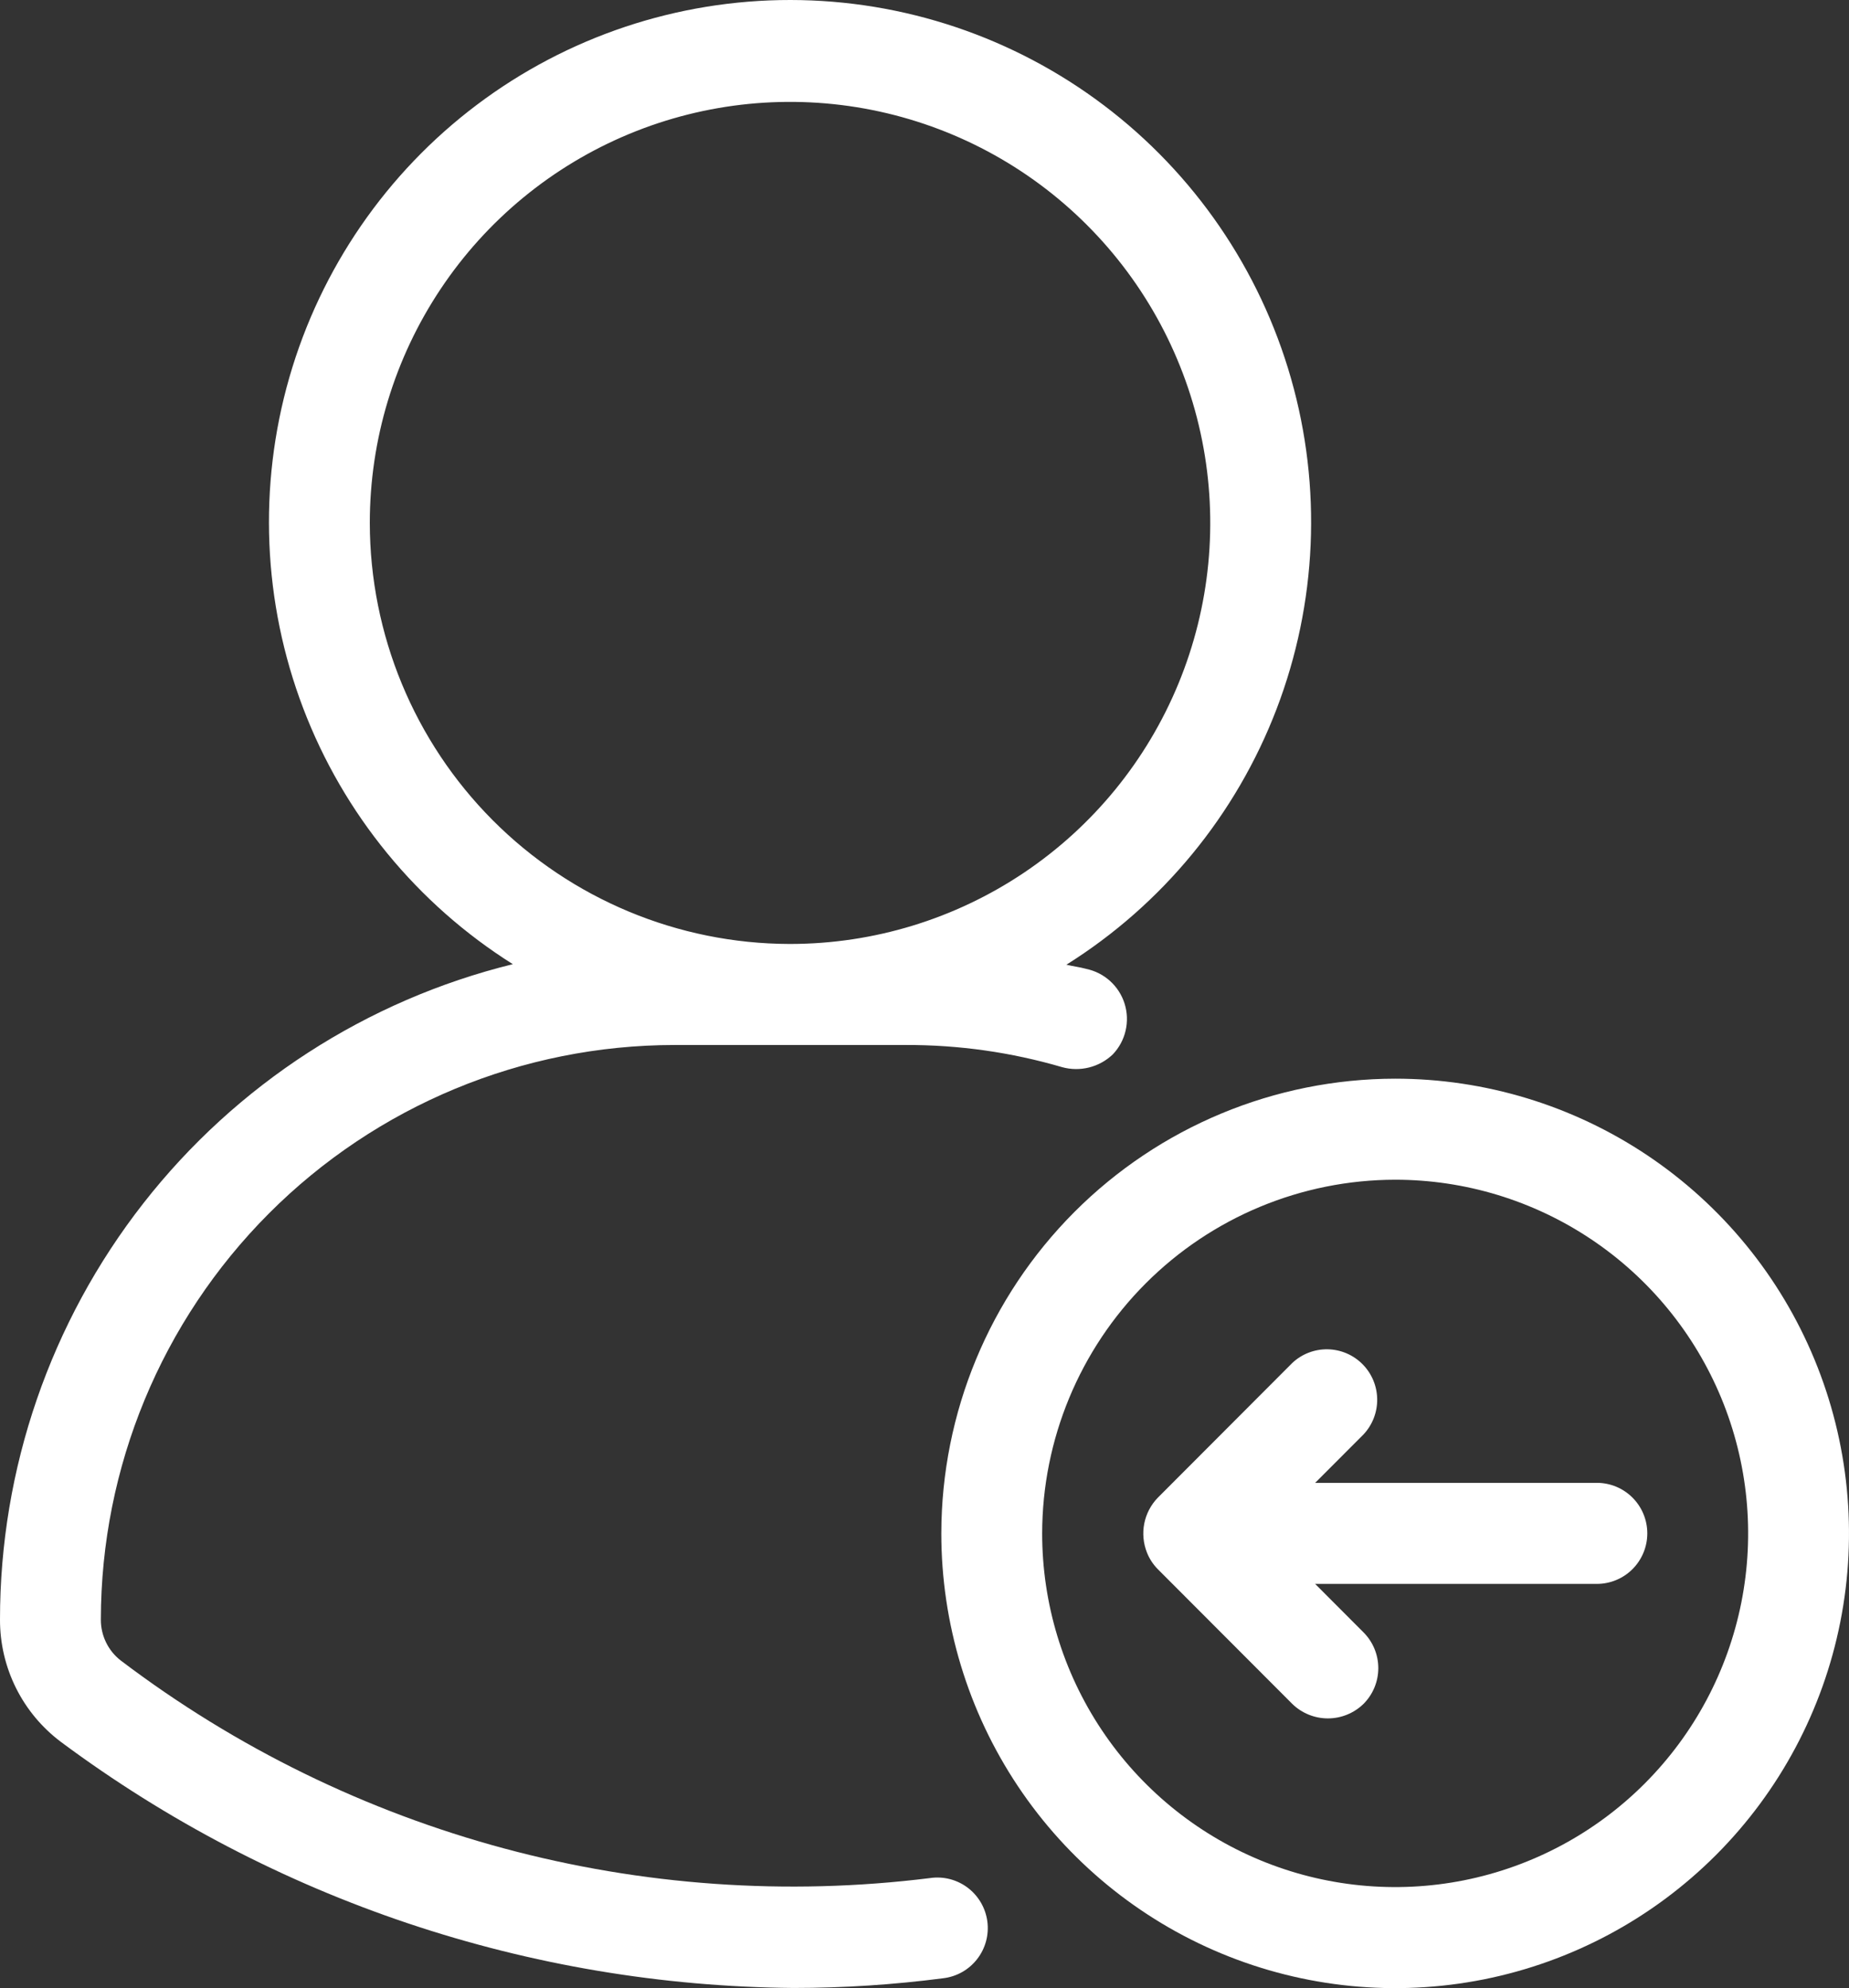 <svg width="93" height="100" viewBox="0 0 93 100" fill="none" xmlns="http://www.w3.org/2000/svg">
<rect x="0" y="0" width="93" height="100" fill="#333333" stroke="none"/>
<path d="M3.071 87.621C13.738 95.552 26.643 99.884 39.925 99.992C42.436 99.991 44.944 99.828 47.435 99.504C47.769 99.465 48.092 99.361 48.386 99.196C48.679 99.031 48.937 98.81 49.144 98.544C49.352 98.279 49.504 97.975 49.593 97.65C49.682 97.325 49.705 96.985 49.662 96.651C49.618 96.317 49.509 95.995 49.34 95.703C49.171 95.412 48.946 95.157 48.678 94.953C48.41 94.749 48.104 94.602 47.779 94.517C47.453 94.433 47.114 94.415 46.781 94.464C32.306 96.266 17.7 92.339 6.07 83.519C5.758 83.276 5.506 82.965 5.333 82.608C5.16 82.252 5.071 81.861 5.073 81.465C5.078 73.801 8.12 66.453 13.528 61.033C18.937 55.614 26.271 52.567 33.92 52.562H45.553C48.216 52.552 50.867 52.928 53.423 53.677C53.866 53.799 54.334 53.804 54.78 53.692C55.226 53.58 55.636 53.354 55.969 53.036C56.287 52.703 56.51 52.292 56.614 51.843C56.719 51.395 56.703 50.927 56.566 50.488C56.429 50.048 56.177 49.654 55.836 49.345C55.495 49.036 55.078 48.825 54.628 48.733C54.307 48.64 53.963 48.606 53.638 48.523C58.46 45.5 62.169 40.988 64.207 35.667C66.244 30.346 66.499 24.506 64.932 19.027C63.365 13.548 60.062 8.729 55.522 5.297C50.981 1.865 45.449 0.005 39.761 1.1492e-05C34.073 -0.005 28.538 1.843 23.991 5.267C19.444 8.691 16.132 13.504 14.555 18.98C12.978 24.456 13.222 30.297 15.249 35.621C17.277 40.946 20.978 45.465 25.794 48.497C18.433 50.308 11.891 54.541 7.215 60.518C2.539 66.495 -0.002 73.871 2.60829e-05 81.465C-0.003 82.66 0.273 83.839 0.806 84.908C1.34 85.977 2.115 86.906 3.071 87.621ZM18.6 26.303C18.6 22.116 19.839 18.022 22.16 14.54C24.481 11.058 27.78 8.344 31.64 6.74C35.5 5.136 39.748 4.715 43.847 5.529C47.947 6.344 51.713 8.357 54.67 11.316C57.627 14.274 59.643 18.044 60.462 22.15C61.282 26.256 60.868 30.513 59.273 34.384C57.679 38.254 54.975 41.564 51.504 43.895C48.032 46.226 43.949 47.474 39.77 47.48H39.703C34.105 47.465 28.741 45.228 24.785 41.259C20.83 37.29 18.606 31.912 18.6 26.303Z" fill="white"/>
<path d="M47.346 77.128C47.346 81.651 48.684 86.074 51.193 89.835C53.701 93.596 57.266 96.528 61.437 98.259C65.608 99.99 70.198 100.443 74.626 99.561C79.054 98.678 83.122 96.5 86.314 93.301C89.507 90.102 91.681 86.027 92.561 81.59C93.442 77.153 92.99 72.554 91.262 68.375C89.535 64.196 86.609 60.624 82.855 58.11C79.101 55.597 74.688 54.256 70.173 54.256C64.121 54.263 58.319 56.675 54.039 60.962C49.76 65.25 47.352 71.064 47.346 77.128ZM70.173 59.338C73.684 59.338 77.117 60.382 80.037 62.337C82.956 64.291 85.232 67.07 86.576 70.32C87.92 73.571 88.271 77.148 87.586 80.598C86.901 84.049 85.21 87.219 82.727 89.707C80.244 92.195 77.081 93.889 73.636 94.576C70.192 95.262 66.623 94.91 63.378 93.563C60.134 92.217 57.361 89.937 55.41 87.011C53.459 84.086 52.418 80.646 52.418 77.128C52.424 72.412 54.296 67.89 57.624 64.555C60.953 61.22 65.466 59.344 70.173 59.338Z" fill="white"/>
<path d="M57.691 78.097C57.814 78.407 57.998 78.688 58.232 78.925L64.996 85.702C65.475 86.171 66.119 86.433 66.789 86.433C67.459 86.433 68.103 86.171 68.583 85.702C69.058 85.225 69.325 84.579 69.325 83.905C69.325 83.231 69.058 82.584 68.583 82.108L66.148 79.668H80.318C80.991 79.668 81.636 79.4 82.112 78.924C82.587 78.447 82.855 77.801 82.855 77.127C82.855 76.453 82.587 75.806 82.112 75.33C81.636 74.853 80.991 74.585 80.318 74.585H66.15L68.585 72.146C69.035 71.664 69.28 71.026 69.269 70.367C69.258 69.707 68.992 69.077 68.526 68.611C68.061 68.145 67.432 67.878 66.774 67.868C66.115 67.857 65.479 68.104 64.999 68.555L58.235 75.332C57.887 75.691 57.65 76.143 57.553 76.634C57.457 77.125 57.505 77.633 57.691 78.097Z" fill="white"/>
</svg>
